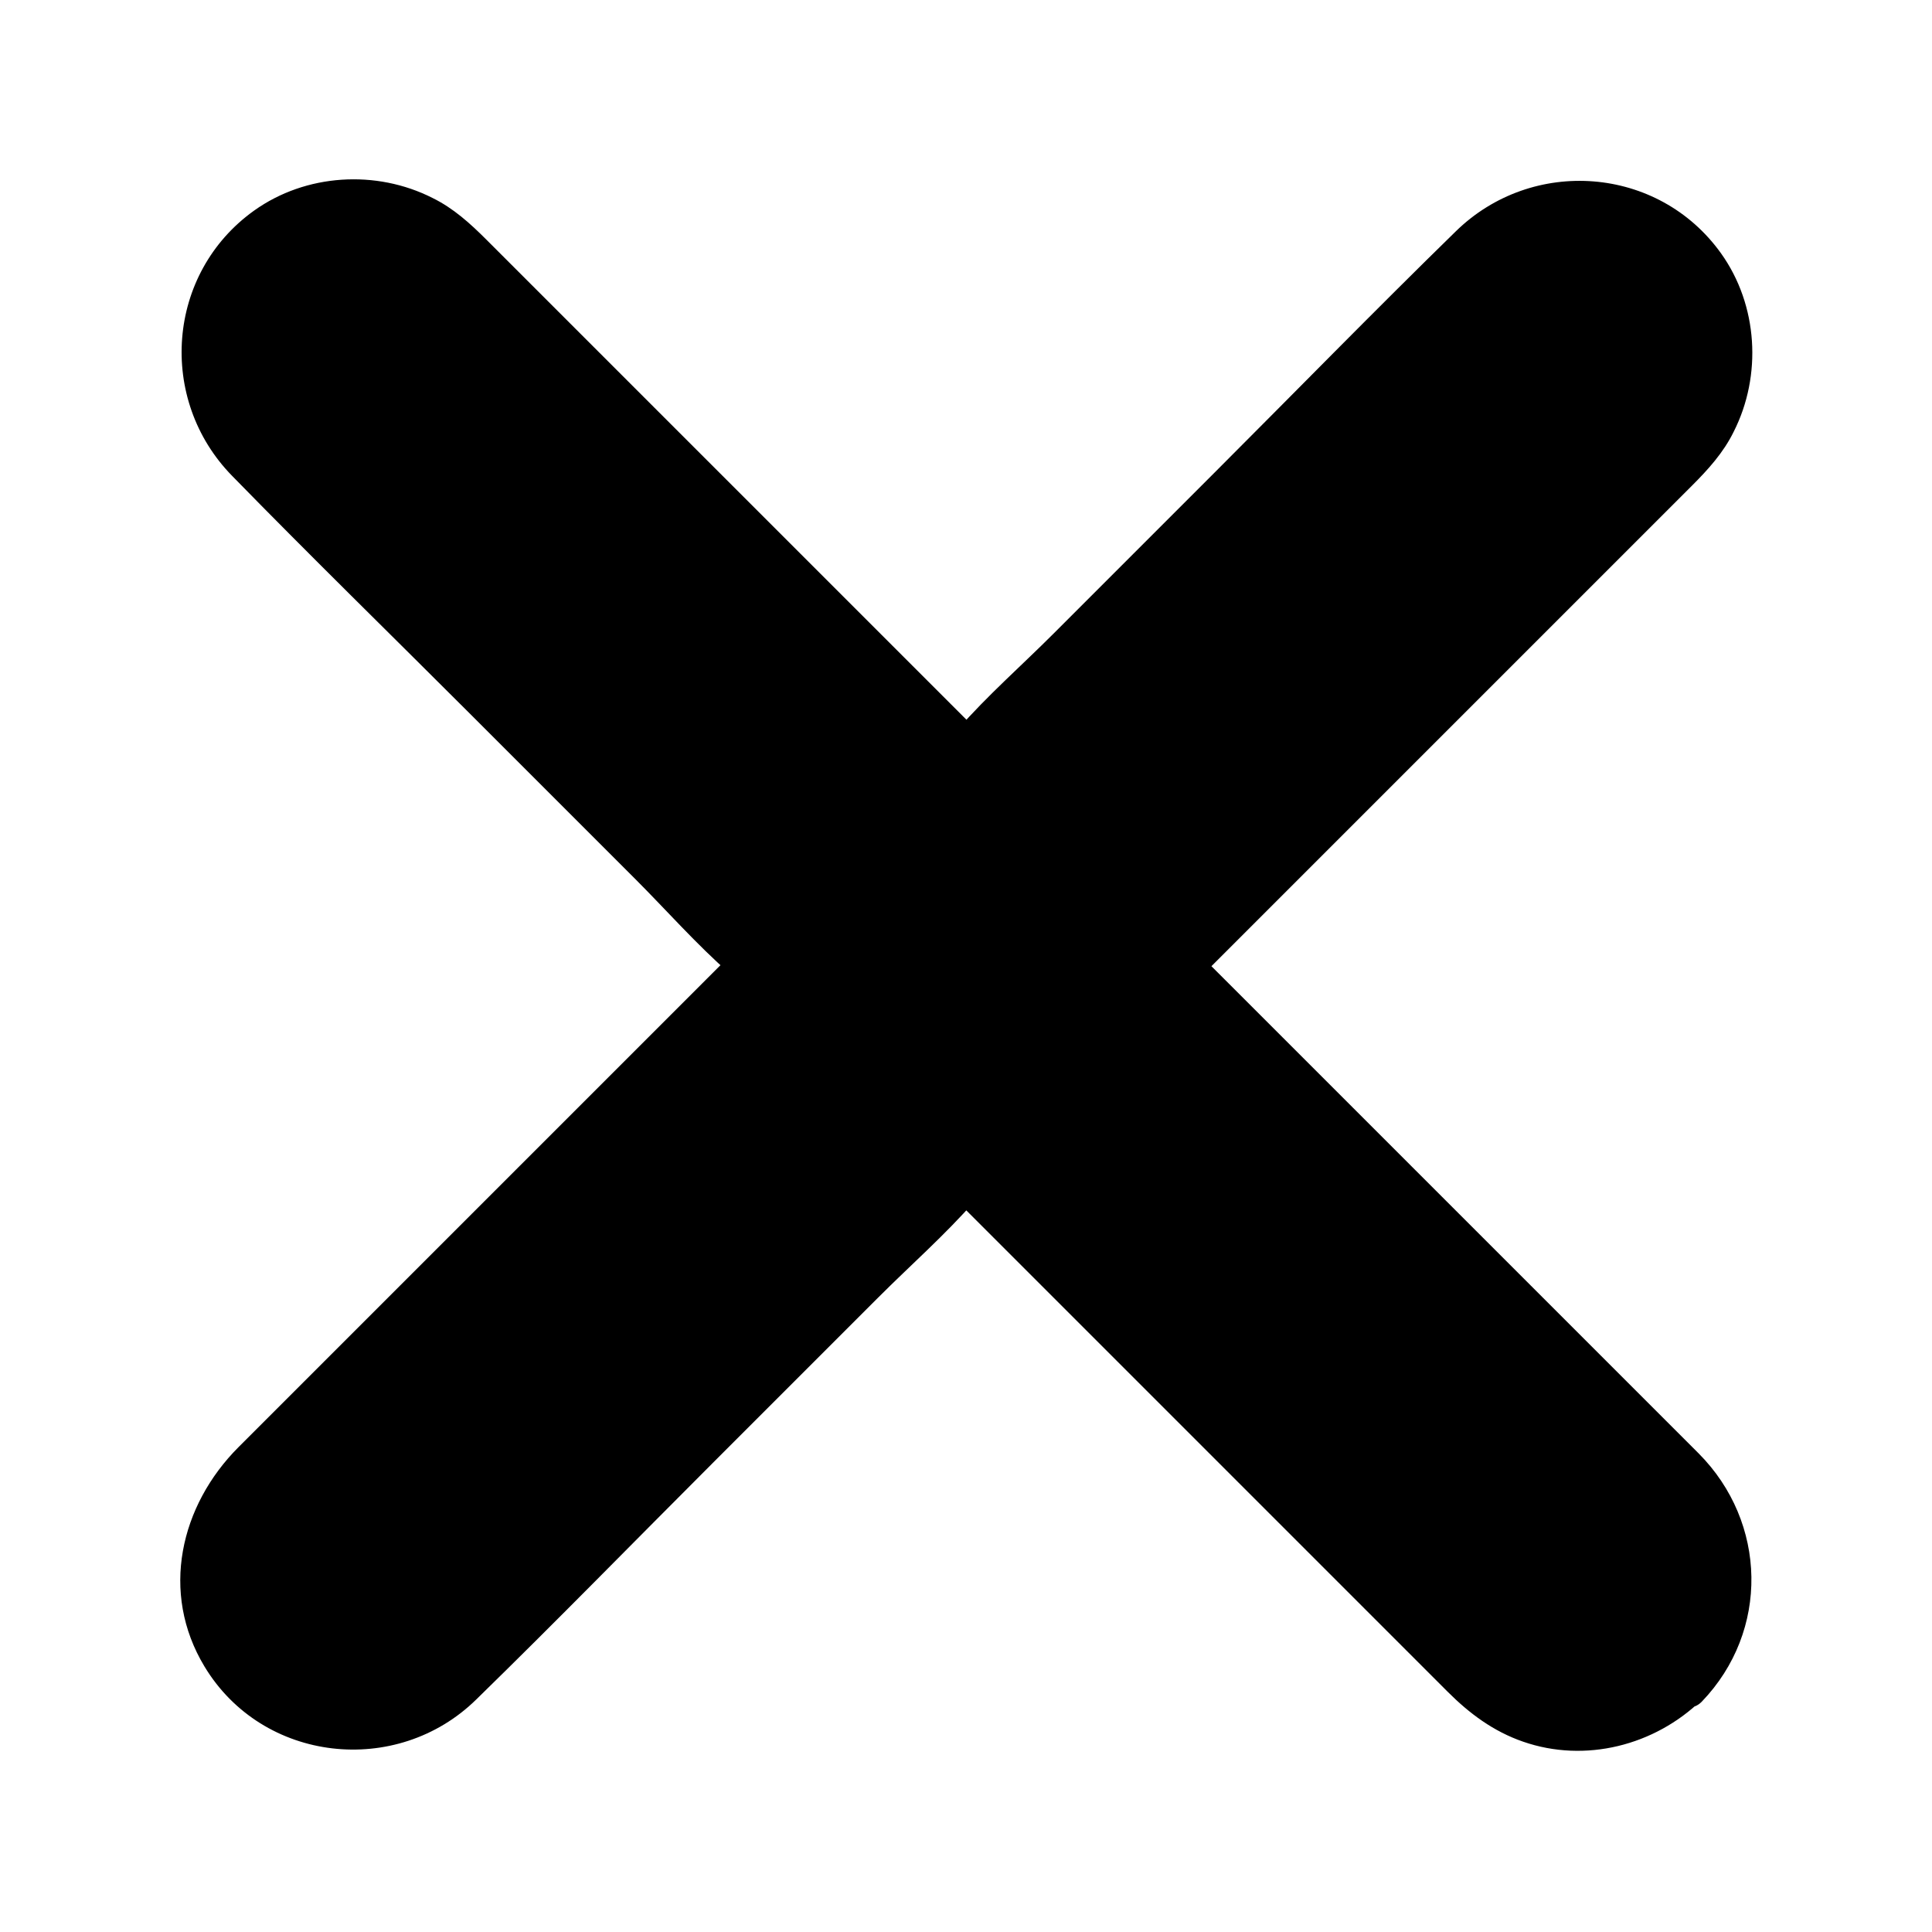 <?xml version="1.0" encoding="UTF-8"?>
<!-- Uploaded to: ICON Repo, www.svgrepo.com, Generator: ICON Repo Mixer Tools -->
<svg fill="#000000" width="800px" height="800px" version="1.1" viewBox="144 144 512 512" xmlns="http://www.w3.org/2000/svg">
 <g>
  <path d="m591.34 591.34c-16.02 16.02-41.918 16.02-57.836 0l-133.51-133.51-133.51 133.51c-16.02 16.02-41.918 16.02-57.836 0-16.02-16.02-16.02-41.918 0-57.836l133.51-133.51-133.51-133.51c-16.02-16.02-16.02-41.918 0-57.836 7.961-7.961 18.438-11.992 28.918-11.992 10.48 0 20.957 4.031 28.918 11.992l133.51 133.51 133.51-133.51c16.02-16.02 41.918-16.02 57.836 0 7.961 7.961 11.992 18.438 11.992 28.918 0 10.48-4.031 20.957-11.992 28.918l-133.51 133.51 133.51 133.51c16.023 15.922 16.023 41.918 0 57.836z"/>
  <path d="m587.82 587.82c-10.781 10.379-27.105 13.703-40.809 7.055-4.836-2.316-8.766-5.844-12.496-9.574-8.969-8.969-17.938-17.938-26.902-26.902-27.711-27.711-55.316-55.316-83.027-83.027-7.055-7.055-14.105-14.105-21.16-21.16-1.914-1.914-5.238-1.914-7.152 0-18.742 18.742-37.383 37.383-56.125 56.125-24.383 24.383-48.668 48.668-73.051 73.051-1.812 1.812-3.527 3.629-5.441 5.34-10.781 9.977-27.207 12.395-40.305 5.742-22.871-11.586-25.594-41.109-8.262-58.543 21.867-21.965 43.73-43.73 65.695-65.695 21.867-21.867 44.234-43.328 65.598-65.598 0.402-0.402 0.805-0.805 1.211-1.211 1.914-1.914 1.914-5.238 0-7.152-18.34-18.34-36.676-36.676-55.117-55.117-24.484-24.484-48.871-48.871-73.355-73.355-1.715-1.715-3.426-3.324-5.039-5.039-9.875-10.078-13.199-24.887-8.16-38.188 5.938-15.414 22.766-25.09 39.191-22.469 8.363 1.309 15.316 5.644 21.262 11.586l66 66c21.562 21.562 42.824 43.629 64.891 64.891l1.211 1.211c1.914 1.914 5.238 1.914 7.152 0 18.34-18.34 36.676-36.676 55.117-55.117 24.484-24.484 48.871-48.871 73.355-73.355 1.715-1.715 3.324-3.426 5.039-5.039 10.078-9.875 24.887-13.199 38.188-8.16 15.719 5.844 25.293 22.672 22.672 39.094-1.309 8.363-5.644 15.316-11.586 21.262-21.965 21.965-44.031 44.031-66 66-21.562 21.562-43.629 42.824-64.891 64.891l-1.211 1.211c-1.914 1.914-1.914 5.238 0 7.152 18.641 18.641 37.18 37.18 55.82 55.82 24.383 24.383 48.77 48.77 73.254 73.254 3.023 3.023 6.348 6.047 8.766 9.574 9.57 14.105 7.555 33.051-4.332 45.445-4.535 4.637 2.621 11.789 7.152 7.152 18.035-18.742 17.332-47.559-0.805-65.797-8.16-8.16-16.324-16.324-24.484-24.484-28.617-28.617-57.133-57.133-85.75-85.75-7.457-7.457-15.012-15.012-22.469-22.469v7.152c19.445-19.445 38.793-38.793 58.242-58.242 24.184-24.184 48.367-48.367 72.648-72.648 4.332-4.332 8.363-8.766 11.082-14.309 7.559-14.914 6.449-33.555-3.324-47.258-16.625-23.277-50.078-25.695-70.332-5.844-21.461 20.957-42.422 42.422-63.582 63.582-14.41 14.41-28.816 28.816-43.125 43.125-8.363 8.363-17.434 16.324-25.191 25.191-0.402 0.402-0.805 0.805-1.211 1.211h7.152l-58.242-58.242c-24.184-24.184-48.367-48.367-72.648-72.648-4.332-4.332-8.766-8.363-14.309-11.082-14.914-7.559-33.555-6.449-47.258 3.324-23.277 16.625-25.695 50.078-5.844 70.332 20.957 21.461 42.422 42.422 63.582 63.582l43.125 43.125c8.363 8.363 16.324 17.434 25.191 25.191l1.211 1.211v-7.152l-59.348 59.348c-23.98 23.98-48.062 48.062-72.043 72.043-15.516 15.516-20.859 38.594-9.07 58.141 15.418 25.594 50.984 29.422 72.043 8.766 21.16-20.656 41.816-41.816 62.676-62.676 14.609-14.609 29.32-29.32 43.934-43.934 8.465-8.465 17.633-16.523 25.492-25.492 0.402-0.402 0.805-0.805 1.211-1.211h-7.152l59.348 59.348c23.98 23.98 47.961 47.961 71.945 71.945 5.742 5.742 12.09 10.48 19.949 13.199 16.523 5.742 34.863 1.008 47.258-10.984 4.734-4.129-2.422-11.281-7.055-6.746z"/>
 </g>
</svg>